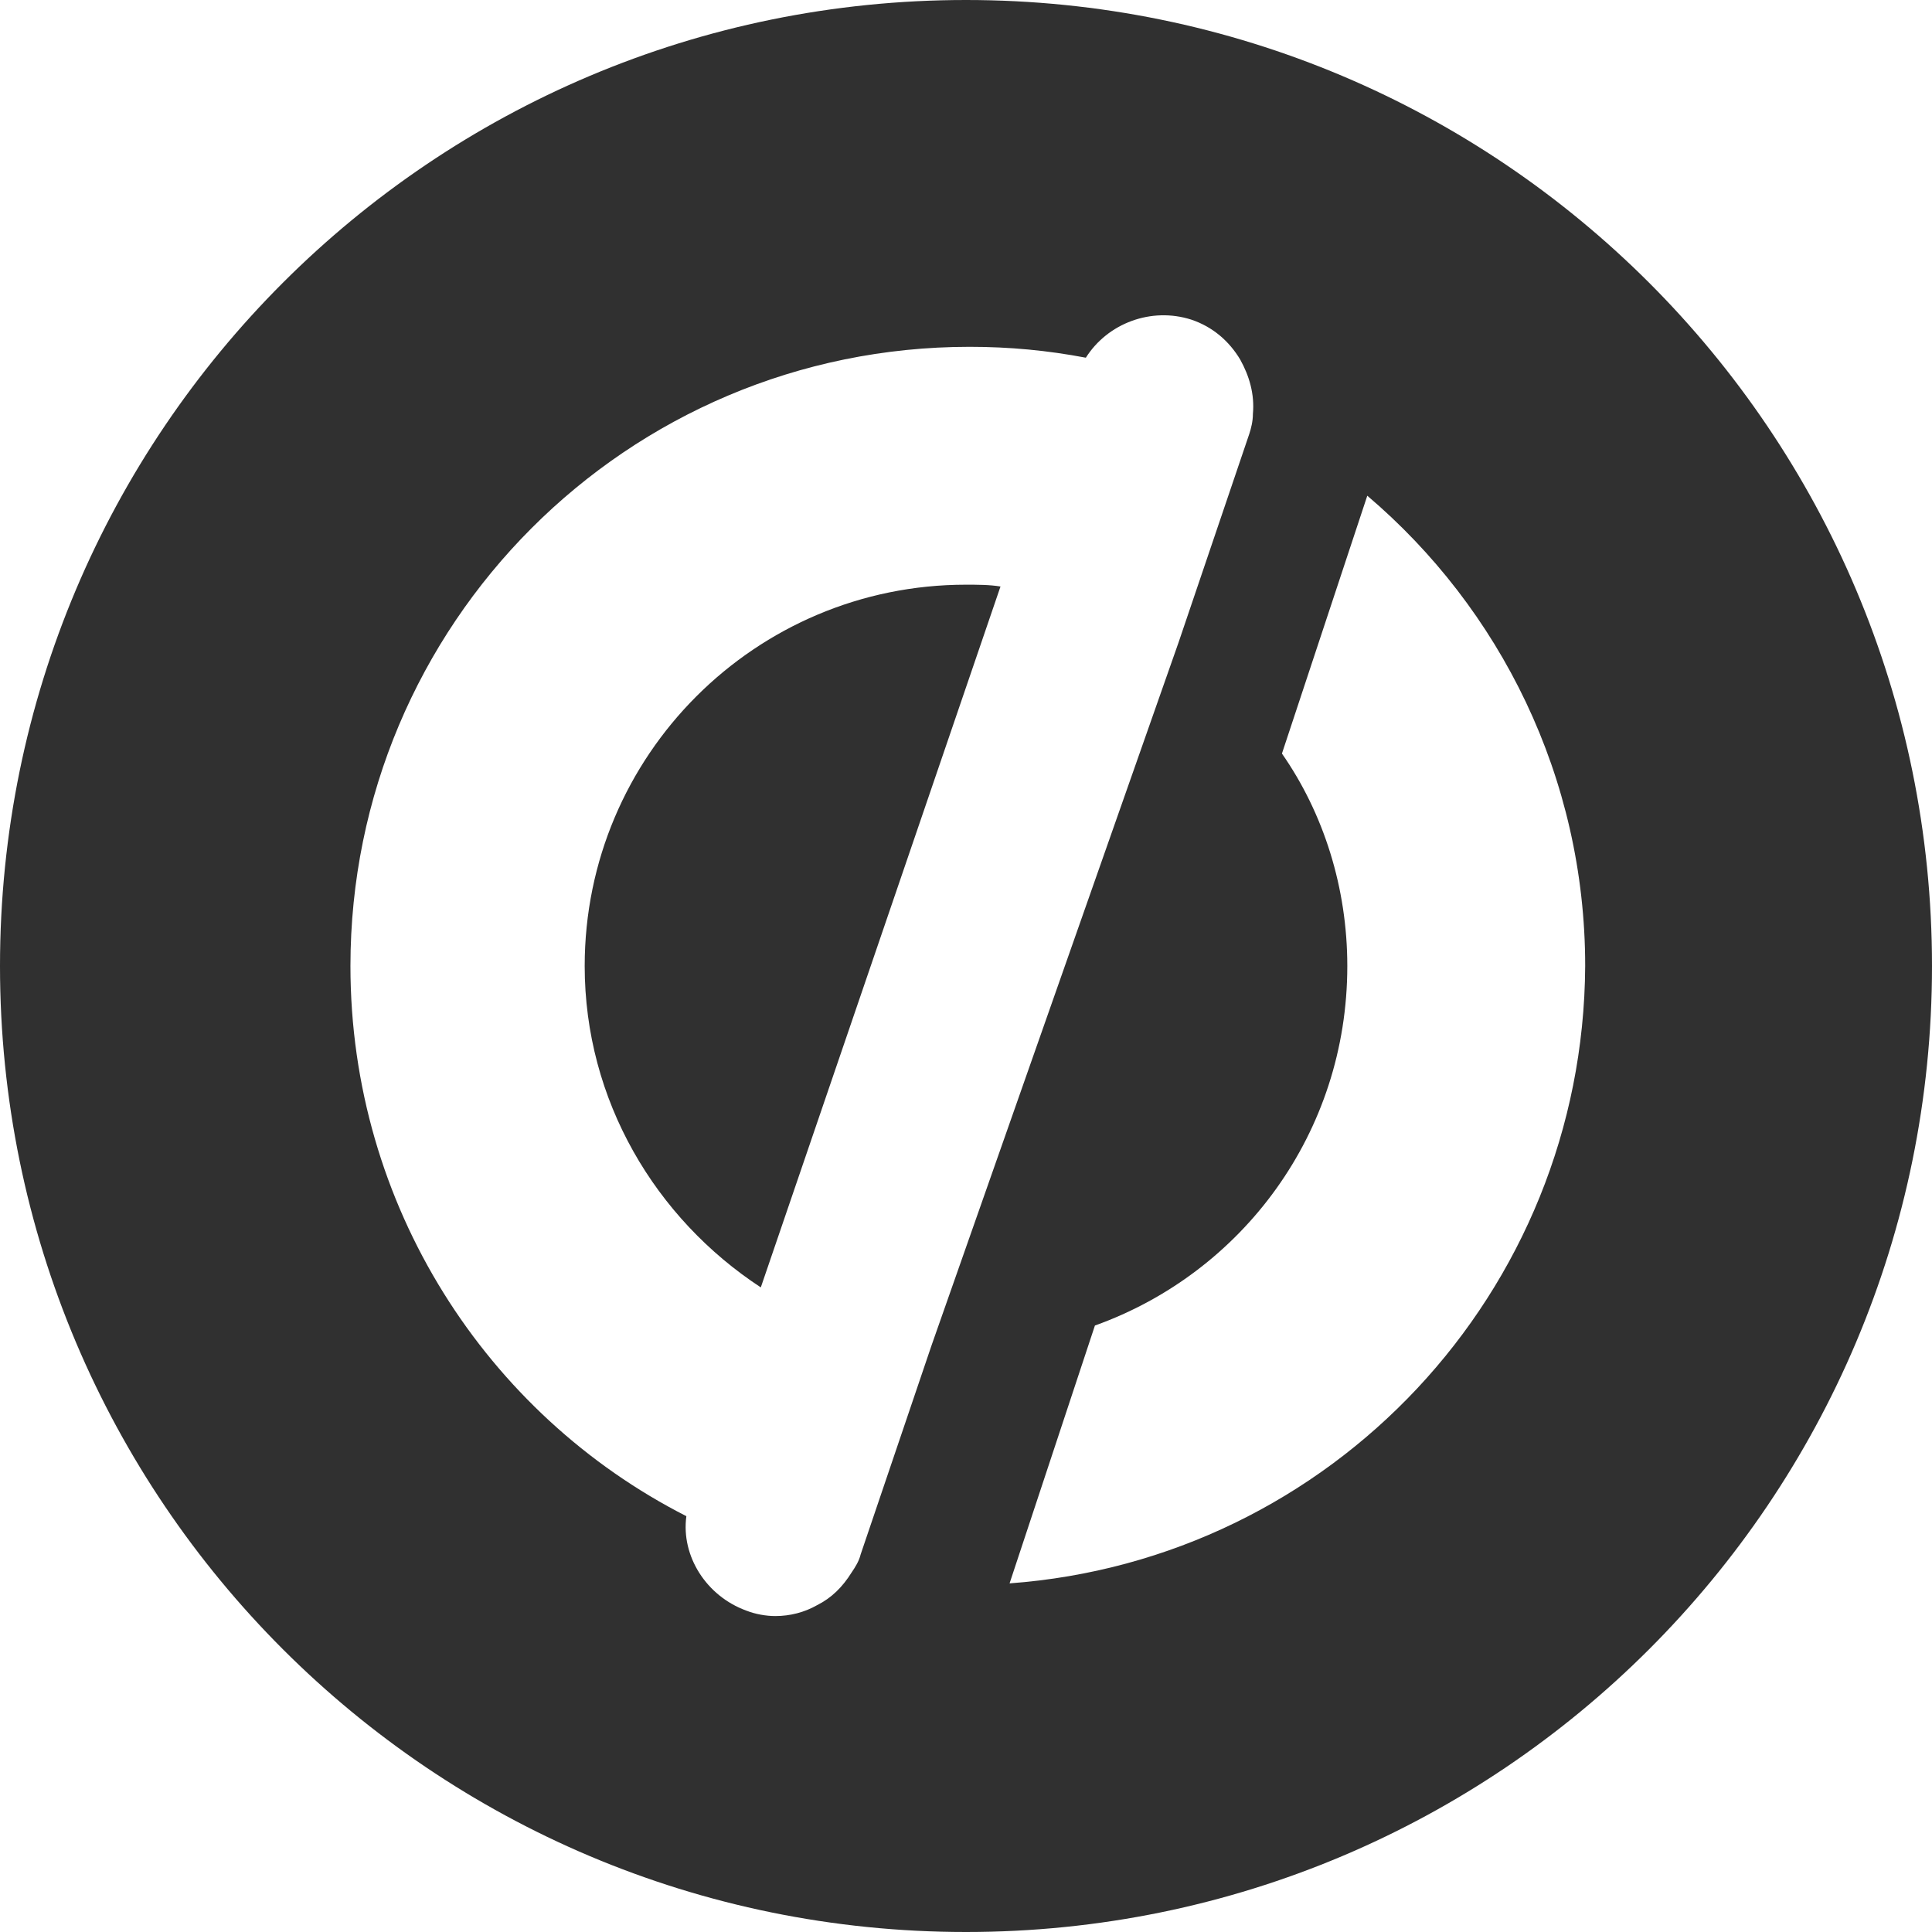 <svg width="96" height="96" viewBox="0 0 96 96" fill="none" xmlns="http://www.w3.org/2000/svg">
<g clip-path="url(#clip0_113_199)">
<path d="M48 0C74.526 0 96 21.474 96 48C96 74.526 74.526 96 48 96C21.474 96 0 74.526 0 48C0 21.474 21.474 0 48 0ZM59.188 15.88C57.203 15.248 55.038 16.06 53.955 17.774C52.06 17.413 50.165 17.233 48.181 17.233C31.128 17.233 17.413 31.038 17.413 48C17.413 59.91 24.18 70.286 34.105 75.338C33.835 77.323 35.098 79.308 37.083 80.03C37.534 80.21 38.075 80.301 38.526 80.301C39.248 80.301 39.97 80.12 40.602 79.759C41.323 79.398 41.865 78.857 42.316 78.135C42.496 77.865 42.677 77.594 42.767 77.233L46.286 66.857L58.556 31.94L62.075 21.564C62.165 21.293 62.256 20.932 62.256 20.571C62.346 19.579 62.075 18.677 61.624 17.865C61.083 16.962 60.271 16.241 59.188 15.88ZM67.94 24.632L63.699 37.444C65.774 40.421 66.947 44.12 66.947 48C66.947 56.301 61.714 63.248 54.406 65.865L50.165 78.677C66.135 77.504 78.677 64.241 78.767 48C78.767 38.617 74.526 30.226 67.94 24.632ZM48 29.053C48.541 29.053 49.173 29.053 49.714 29.143L37.804 63.97C32.571 60.541 29.053 54.677 29.053 48C29.053 37.534 37.534 29.053 48 29.053Z" fill="#303030"/>
</g>
<defs>
<clipPath id="clip0_113_199">
<rect width="96" height="96" fill="white"/>
</clipPath>
</defs>
</svg>

